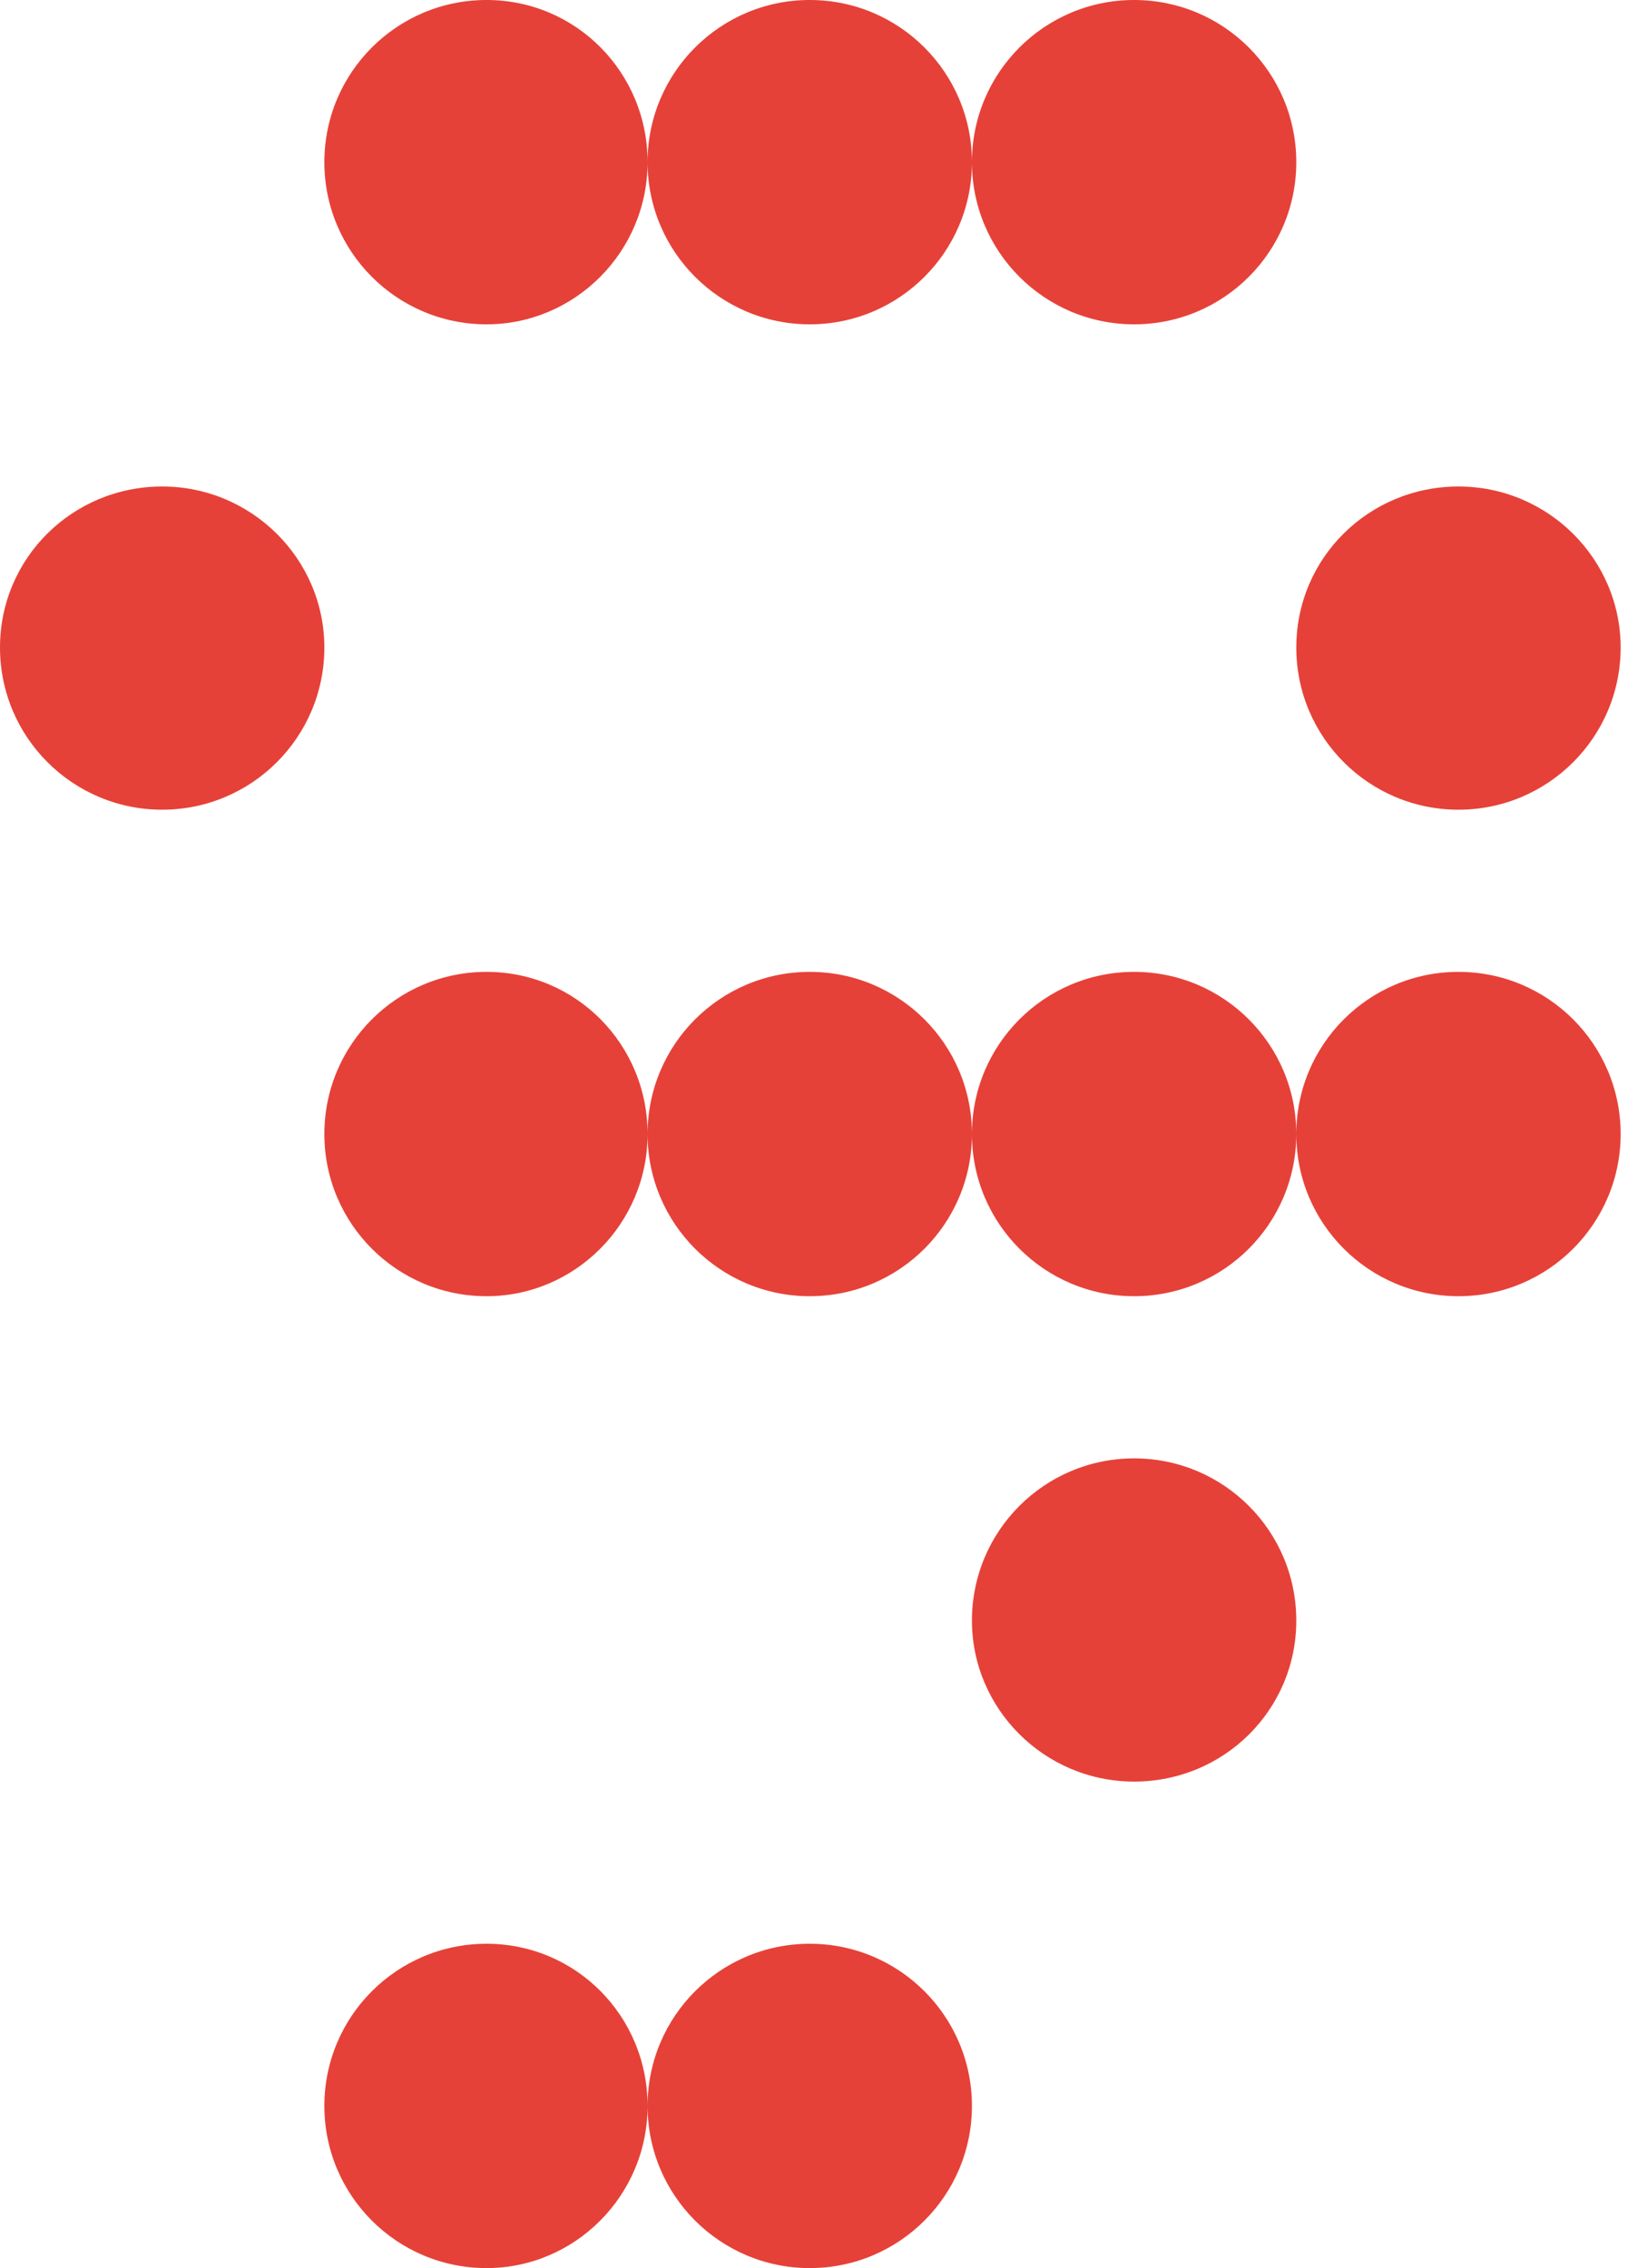 <?xml version="1.0" encoding="UTF-8"?> <svg xmlns="http://www.w3.org/2000/svg" fill="none" height="124" viewBox="0 0 89 124" width="89"><path d="m26.598 124c-4.898 0-8.866-3.968-8.866-8.866s3.968-8.866 8.866-8.866 8.804 3.968 8.804 8.866-3.968 8.866-8.804 8.866zm17.67 0c-4.898 0-8.866-3.968-8.866-8.866s3.968-8.866 8.866-8.866 8.866 3.968 8.866 8.866-3.968 8.866-8.866 8.866zm17.732-26.598c-4.898 0-8.866-3.968-8.866-8.804 0-4.898 3.968-8.866 8.866-8.866s8.866 3.968 8.866 8.866-3.968 8.804-8.866 8.804zm-35.402-26.536c-4.898 0-8.866-3.968-8.866-8.866s3.968-8.866 8.866-8.866 8.804 3.968 8.804 8.866-3.968 8.866-8.804 8.866zm17.67 0c-4.898 0-8.866-3.968-8.866-8.866s3.968-8.866 8.866-8.866 8.866 3.968 8.866 8.866-3.968 8.866-8.866 8.866zm17.732 0c-4.898 0-8.866-3.968-8.866-8.866s3.968-8.866 8.866-8.866 8.866 3.968 8.866 8.866-3.968 8.866-8.866 8.866zm17.732 0c-4.898 0-8.866-3.968-8.866-8.866s3.968-8.866 8.866-8.866 8.866 3.968 8.866 8.866-3.968 8.866-8.866 8.866zm-70.866-26.598c-4.898 0-8.866-3.968-8.866-8.866s3.968-8.804 8.866-8.804 8.866 3.968 8.866 8.804c0 4.898-3.968 8.866-8.866 8.866zm70.866 0c-4.898 0-8.866-3.968-8.866-8.866s3.968-8.804 8.866-8.804 8.866 3.968 8.866 8.804c0 4.898-3.968 8.866-8.866 8.866zm-53.134-26.536c-4.898 0-8.866-3.968-8.866-8.866 0-4.898 3.968-8.866 8.866-8.866s8.804 3.968 8.804 8.866c0 4.898-3.968 8.866-8.804 8.866zm17.67 0c-4.898 0-8.866-3.968-8.866-8.866 0-4.898 3.968-8.866 8.866-8.866s8.866 3.968 8.866 8.866c0 4.898-3.968 8.866-8.866 8.866zm17.732 0c-4.898 0-8.866-3.968-8.866-8.866 0-4.898 3.968-8.866 8.866-8.866s8.866 3.968 8.866 8.866c0 4.898-3.968 8.866-8.866 8.866z" fill="#e64138"></path></svg> 